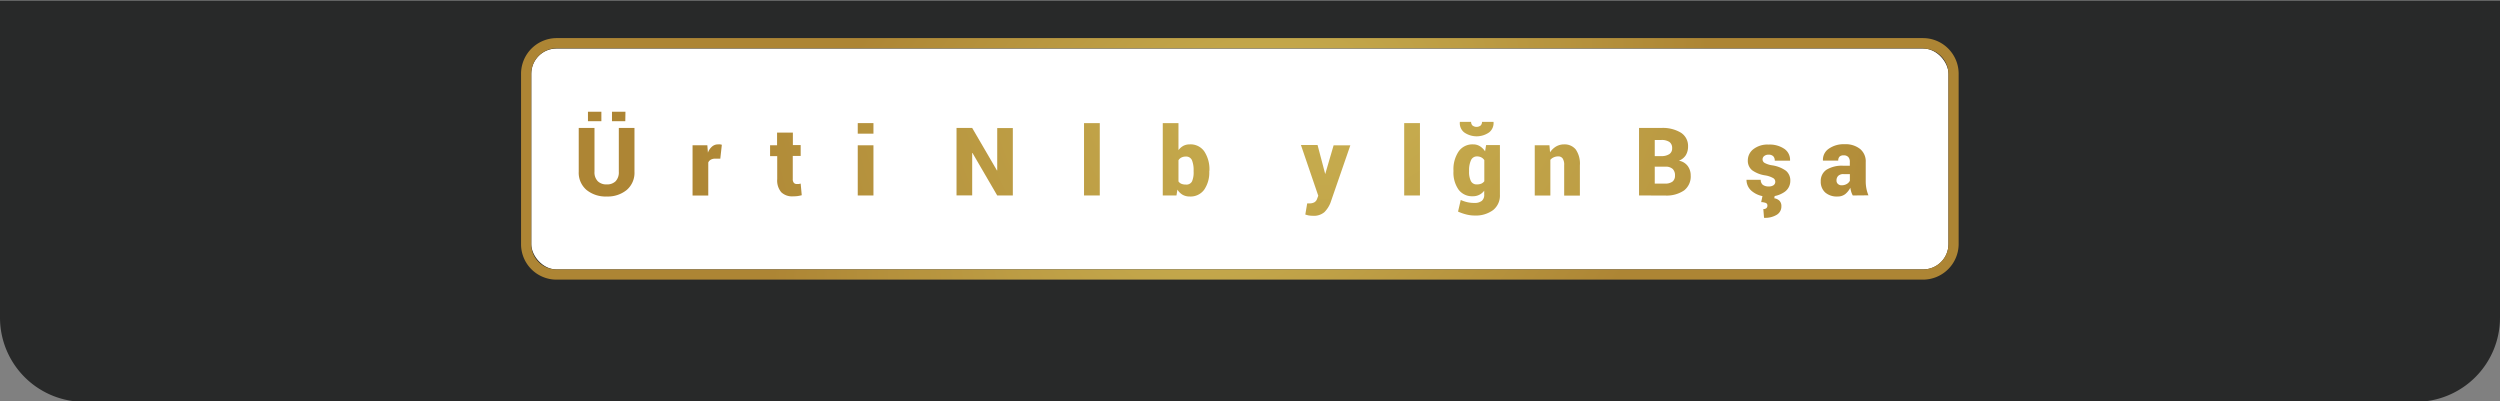 <svg xmlns="http://www.w3.org/2000/svg" xmlns:xlink="http://www.w3.org/1999/xlink" width="490.21" height="78.66" viewBox="0 0 490.21 78.66"><rect x="0" y="0" width="490.21" height="78.66" fill="#808080" stroke="none"/><defs><radialGradient id="a" cx="243.12" cy="31.18" r="101.05" gradientTransform="translate(455.31 -89.43) rotate(145.31) scale(1 0.69)" gradientUnits="userSpaceOnUse"><stop offset="0" stop-color="#cbb353"/><stop offset="1" stop-color="#ad8534"/></radialGradient><radialGradient id="b" cx="259.86" cy="6.22" r="131.58" gradientTransform="matrix(1, 0, 0, 1, 0, 0)" xlink:href="#a"/></defs><title>nclub_popup_bottom-01</title><path d="M0,62.29a16.51,16.51,0,0,0,16.51,16.5H473.7a16.51,16.51,0,0,0,16.51-16.5V.13H0Z" fill="#282929"/><rect x="104.18" y="9.52" width="277.88" height="43.31" rx="4.94" ry="4.94" fill="#fff"/><path d="M377.11,9.52a5,5,0,0,1,4.95,5V47.89a5,5,0,0,1-4.95,4.94h-268a4.94,4.94,0,0,1-4.94-4.94V14.47a5,5,0,0,1,4.94-5h268m0-2h-268a7,7,0,0,0-6.94,7V47.89a6.94,6.94,0,0,0,6.94,6.94h268a7,7,0,0,0,6.95-6.94V14.47a7,7,0,0,0-6.95-7Z" fill="url(#a)"/><path d="M124.41,25.09v8.59a4.43,4.43,0,0,1-1.51,3.56A5.86,5.86,0,0,1,119,38.53a5.94,5.94,0,0,1-4-1.29,4.43,4.43,0,0,1-1.52-3.56V25.09h3.09v8.59a2.46,2.46,0,0,0,.64,1.85,2.38,2.38,0,0,0,1.76.63,2.36,2.36,0,0,0,1.74-.62,2.52,2.52,0,0,0,.63-1.86V25.09Zm-6.49-1.32h-2.63V21.91h2.63Zm4.69,0H120V21.91h2.64Z" fill="url(#b)"/><path d="M130.48,36.16a1.2,1.2,0,0,0,.94-.34,1.47,1.47,0,0,0,.31-1h2.8l0,.06a3.24,3.24,0,0,1-1.12,2.62,4.27,4.27,0,0,1-3,1A4.37,4.37,0,0,1,127,37.14a5.3,5.3,0,0,1-1.22-3.62v-.21A5.34,5.34,0,0,1,127,29.7a4.33,4.33,0,0,1,3.45-1.39,4.26,4.26,0,0,1,3,1,3.6,3.6,0,0,1,1.09,2.85l0,.06h-2.8a1.9,1.9,0,0,0-.32-1.14,1.09,1.09,0,0,0-.95-.45,1.26,1.26,0,0,0-1.24.72,4.45,4.45,0,0,0-.35,1.92v.21a4.46,4.46,0,0,0,.35,1.94A1.27,1.27,0,0,0,130.48,36.16Z" fill="url(#b)"/><path d="M141.24,31.11h-1a1.68,1.68,0,0,0-.86.2,1.16,1.16,0,0,0-.5.55v6.48H135.8V28.49h2.9l.11,1.45a2.83,2.83,0,0,1,.81-1.2,1.79,1.79,0,0,1,1.2-.43,2.05,2.05,0,0,1,.37,0,1.73,1.73,0,0,1,.35.08Z" fill="url(#b)"/><path d="M146.57,38.53a4.6,4.6,0,0,1-3.51-1.36,4.8,4.8,0,0,1-1.27-3.43v-.35a5.48,5.48,0,0,1,1.2-3.67,4.21,4.21,0,0,1,3.46-1.41,4,4,0,0,1,3.09,1.19,4.63,4.63,0,0,1,1.09,3.27v1.61H145l0,0a1.89,1.89,0,0,0,.58,1.25,2,2,0,0,0,1.44.48,6.78,6.78,0,0,0,1.47-.14,10.44,10.44,0,0,0,1.34-.47l.73,1.87a5.69,5.69,0,0,1-1.71.79A7.89,7.89,0,0,1,146.57,38.53Zm-.12-7.86a1.29,1.29,0,0,0-1.09.47,2.36,2.36,0,0,0-.4,1.27v.05h2.66v-.24a2,2,0,0,0-.27-1.15A1,1,0,0,0,146.45,30.67Z" fill="url(#b)"/><path d="M155.47,26v2.45H157v2.13h-1.55v4.51a1.11,1.11,0,0,0,.21.76.72.72,0,0,0,.58.23h.38L157,36l.21,2.28c-.31.08-.58.13-.83.17a7.53,7.53,0,0,1-.89.05,3.05,3.05,0,0,1-2.3-.81,3.56,3.56,0,0,1-.79-2.57V30.62H151V28.49h1.37V26Z" fill="url(#b)"/><path d="M163.65,35.57a.8.8,0,0,0-.42-.65,4.63,4.63,0,0,0-1.5-.52,6,6,0,0,1-2.6-1,2.37,2.37,0,0,1-.87-1.94,2.77,2.77,0,0,1,1.09-2.21,4.51,4.51,0,0,1,3-.9,5.06,5.06,0,0,1,3.13.88,2.6,2.6,0,0,1,1.11,2.27l0,.05h-3a1.19,1.19,0,0,0-.3-.88,1.27,1.27,0,0,0-.95-.3,1.29,1.29,0,0,0-.81.26.83.83,0,0,0-.33.67.8.8,0,0,0,.38.67,4.4,4.4,0,0,0,1.52.49,6.19,6.19,0,0,1,2.68,1.06,2.45,2.45,0,0,1,.86,2,2.62,2.62,0,0,1-1.18,2.19,5.16,5.16,0,0,1-3.11.86,4.67,4.67,0,0,1-3.18-1A2.84,2.84,0,0,1,158,35.23l0,0h2.79a1.24,1.24,0,0,0,.42,1,1.9,1.9,0,0,0,1.15.31,1.57,1.57,0,0,0,.94-.24A.82.82,0,0,0,163.65,35.57Z" fill="url(#b)"/><path d="M171.27,26.21h-3.08V24.14h3.08Zm0,12.12h-3.08V28.49h3.08Z" fill="url(#b)"/><path d="M176.76,36h4.47v2.36h-8.36V36.62l4.38-5.76h-4.19V28.49h8.08v1.66Z" fill="url(#b)"/><path d="M198.6,38.33h-3.06L190.69,30l-.06,0v8.31h-3.07V25.09h3.07l4.85,8.32.06,0v-8.3h3.06Z" fill="url(#b)"/><path d="M210.89,33.87l0,.05a4.31,4.31,0,0,1-1.28,3.44,5.43,5.43,0,0,1-3.73,1.17,5.15,5.15,0,0,1-5.43-5.44V30.33a5.49,5.49,0,0,1,1.43-3.93,5,5,0,0,1,3.79-1.5,5.86,5.86,0,0,1,3.9,1.17,4.11,4.11,0,0,1,1.34,3.41l0,.06h-3a2.41,2.41,0,0,0-.52-1.75,2.31,2.31,0,0,0-1.7-.53,1.81,1.81,0,0,0-1.59.83,4,4,0,0,0-.56,2.22v2.78a3.73,3.73,0,0,0,.61,2.23,2,2,0,0,0,1.75.84,1.94,1.94,0,0,0,1.52-.53,2.59,2.59,0,0,0,.47-1.76Z" fill="url(#b)"/><path d="M215.65,38.33h-3.09V24.14h3.09Z" fill="url(#b)"/><path d="M223.46,36.86a3.21,3.21,0,0,1-1.13,1.23,3,3,0,0,1-1.61.44,2.88,2.88,0,0,1-2.39-1.08,5.21,5.21,0,0,1-.87-3.32V28.49h3.06v5.66a2.92,2.92,0,0,0,.3,1.58,1,1,0,0,0,.91.43,2.56,2.56,0,0,0,.87-.14,1.5,1.5,0,0,0,.63-.41V28.49h3.08v9.84h-2.47Z" fill="url(#b)"/><path d="M237.12,33.62a5.94,5.94,0,0,1-1,3.58,3.3,3.3,0,0,1-2.85,1.33,2.74,2.74,0,0,1-1.4-.35,3,3,0,0,1-1-1l-.18,1.15H228V24.14h3.08v5.3a3,3,0,0,1,.95-.84,2.65,2.65,0,0,1,1.25-.29,3.27,3.27,0,0,1,2.87,1.39,6.39,6.39,0,0,1,1,3.73Zm-3.07-.19a5.21,5.21,0,0,0-.32-2,1.22,1.22,0,0,0-1.23-.73,1.87,1.87,0,0,0-.85.19,1.35,1.35,0,0,0-.57.54v4.14a1.32,1.32,0,0,0,.57.47,2.26,2.26,0,0,0,.87.15,1.22,1.22,0,0,0,1.22-.63,4.47,4.47,0,0,0,.31-1.91Z" fill="url(#b)"/><path d="M254.15,25.09v8.59a4.43,4.43,0,0,1-1.51,3.56,5.86,5.86,0,0,1-3.94,1.29,5.94,5.94,0,0,1-4-1.29,4.43,4.43,0,0,1-1.52-3.56V25.09h3.09v8.59a2.46,2.46,0,0,0,.64,1.85,2.38,2.38,0,0,0,1.76.63,2.36,2.36,0,0,0,1.74-.62,2.52,2.52,0,0,0,.63-1.86V25.09Zm-6.49-1.32H245V21.91h2.64Zm4.69,0h-2.64V21.91h2.64Z" fill="url(#b)"/><path d="M259.82,34v.08h.05l1.63-5.58h3.28L260.87,39.8a5.47,5.47,0,0,1-1.18,1.8,3.16,3.16,0,0,1-2.28.71,3.86,3.86,0,0,1-.66-.05c-.17,0-.43-.09-.8-.19l.37-2.19.2,0,.16,0a2,2,0,0,0,1.06-.22,1.23,1.23,0,0,0,.51-.64l.24-.64-3.4-9.95h3.26Z" fill="url(#b)"/><path d="M269.84,38.53a4.59,4.59,0,0,1-3.51-1.36,4.8,4.8,0,0,1-1.27-3.43v-.35a5.48,5.48,0,0,1,1.2-3.67,4.21,4.21,0,0,1,3.46-1.41,4,4,0,0,1,3.09,1.19,4.63,4.63,0,0,1,1.09,3.27v1.61h-5.64v0a1.83,1.83,0,0,0,.57,1.25,2,2,0,0,0,1.44.48,6.62,6.62,0,0,0,1.46-.14,10,10,0,0,0,1.35-.47l.73,1.87a5.69,5.69,0,0,1-1.71.79A7.89,7.89,0,0,1,269.84,38.53Zm-.12-7.86a1.29,1.29,0,0,0-1.09.47,2.36,2.36,0,0,0-.4,1.27l0,.05h2.65v-.24a2,2,0,0,0-.27-1.15A1,1,0,0,0,269.72,30.67Z" fill="url(#b)"/><path d="M278.43,38.33h-3.09V24.14h3.09Z" fill="url(#b)"/><path d="M283.53,26.21h-3.08V24.14h3.08Zm0,12.12h-3.08V28.49h3.08Z" fill="url(#b)"/><path d="M285,33.43a6.26,6.26,0,0,1,1-3.71,3.29,3.29,0,0,1,2.84-1.41,2.48,2.48,0,0,1,1.36.37,3.27,3.27,0,0,1,1,1l.2-1.23h2.71v9.74a3.63,3.63,0,0,1-1.33,3,5.73,5.73,0,0,1-3.67,1.07,6.52,6.52,0,0,1-1.6-.21,9.57,9.57,0,0,1-1.61-.56l.53-2.28a6.57,6.57,0,0,0,1.27.43,5.8,5.8,0,0,0,1.39.15,2.23,2.23,0,0,0,1.46-.4,1.49,1.49,0,0,0,.48-1.23v-.77a2.7,2.7,0,0,1-2.23,1.09A3.29,3.29,0,0,1,286,37.18a5.8,5.8,0,0,1-1-3.56Zm7.86-9.53,0,.06a2.32,2.32,0,0,1-.87,2,4.27,4.27,0,0,1-4.89,0,2.3,2.3,0,0,1-.85-2l0-.06h2.21a1,1,0,0,0,.26.7,1.31,1.31,0,0,0,1.62,0,1,1,0,0,0,.26-.7Zm-4.8,9.72a4.12,4.12,0,0,0,.35,1.87,1.23,1.23,0,0,0,1.19.67,2.24,2.24,0,0,0,.86-.15,1.51,1.51,0,0,0,.59-.47V31.4a1.52,1.52,0,0,0-.59-.54,1.8,1.8,0,0,0-.84-.19,1.25,1.25,0,0,0-1.19.76,4.73,4.73,0,0,0-.37,2Z" fill="url(#b)"/><path d="M299.11,26.21H296V24.14h3.09Zm0,12.12H296V28.49h3.09Z" fill="url(#b)"/><path d="M303.82,28.49l.12,1.38a3.62,3.62,0,0,1,1.19-1.15,3.13,3.13,0,0,1,1.58-.41,2.81,2.81,0,0,1,2.27,1,4.9,4.9,0,0,1,.81,3.12v5.92h-3.08V32.4a2.25,2.25,0,0,0-.3-1.33,1,1,0,0,0-.87-.4,2.07,2.07,0,0,0-.88.18,1.78,1.78,0,0,0-.66.49v7h-3.06V28.49Z" fill="url(#b)"/><path d="M314.68,26.21H311.6V24.14h3.08Zm0,12.12H311.6V28.49h3.08Z" fill="url(#b)"/><path d="M321.39,38.33V25.09h4.34a6.88,6.88,0,0,1,3.84.91A3.06,3.06,0,0,1,331,28.73a3.23,3.23,0,0,1-.43,1.68,2.73,2.73,0,0,1-1.37,1.1,2.73,2.73,0,0,1,1.75,1.06,3.09,3.09,0,0,1,.57,1.84,3.45,3.45,0,0,1-1.3,2.93,6.07,6.07,0,0,1-3.73,1Zm3.08-7.72h1.21a2.83,2.83,0,0,0,1.65-.39,1.3,1.3,0,0,0,.55-1.15,1.43,1.43,0,0,0-.53-1.23,2.72,2.72,0,0,0-1.62-.39h-1.26Zm0,2V36h2a2.36,2.36,0,0,0,1.48-.39,1.44,1.44,0,0,0,.49-1.19,1.74,1.74,0,0,0-.44-1.28,2,2,0,0,0-1.42-.46h-2.08Z" fill="url(#b)"/><path d="M338.78,38.33a3.43,3.43,0,0,1-.3-.7,5.71,5.71,0,0,1-.18-.82,3.92,3.92,0,0,1-1,1.25,2.39,2.39,0,0,1-1.53.47,3.42,3.42,0,0,1-2.41-.8,2.82,2.82,0,0,1-.86-2.17,2.63,2.63,0,0,1,1.1-2.26,5.71,5.71,0,0,1,3.34-.8h1.26v-.7a1.38,1.38,0,0,0-.3-1,1.13,1.13,0,0,0-.91-.34,1.1,1.1,0,0,0-.8.25,1.06,1.06,0,0,0-.26.78h-3l0-.05a2.57,2.57,0,0,1,1.12-2.26,5.06,5.06,0,0,1,3.13-.9,4.58,4.58,0,0,1,3,.91,3.14,3.14,0,0,1,1.13,2.6v3.71a7.48,7.48,0,0,0,.13,1.46,7.33,7.33,0,0,0,.4,1.34Zm-2.17-2a1.93,1.93,0,0,0,1-.26,1.49,1.49,0,0,0,.6-.63v-1.3H337a1.4,1.4,0,0,0-1.07.36,1.25,1.25,0,0,0-.33.9.86.86,0,0,0,.29.67A1,1,0,0,0,336.61,36.33Z" fill="url(#b)"/><path d="M348.1,35.57a.79.79,0,0,0-.41-.65,4.73,4.73,0,0,0-1.5-.52,5.89,5.89,0,0,1-2.6-1,2.37,2.37,0,0,1-.87-1.94,2.77,2.77,0,0,1,1.09-2.21,4.51,4.51,0,0,1,3-.9,5.06,5.06,0,0,1,3.13.88A2.6,2.6,0,0,1,351,31.46l0,.05h-3a1.19,1.19,0,0,0-.3-.88,1.27,1.27,0,0,0-.95-.3,1.29,1.29,0,0,0-.81.26.83.83,0,0,0-.33.67.8.8,0,0,0,.38.67,4.4,4.4,0,0,0,1.52.49,6.19,6.19,0,0,1,2.68,1.06,2.45,2.45,0,0,1,.86,2,2.62,2.62,0,0,1-1.18,2.19,5.16,5.16,0,0,1-3.11.86,4.67,4.67,0,0,1-3.18-1,2.84,2.84,0,0,1-1.12-2.28l0,0h2.79a1.24,1.24,0,0,0,.42,1,1.9,1.9,0,0,0,1.15.31,1.57,1.57,0,0,0,.94-.24A.81.81,0,0,0,348.1,35.57ZM348,38.33l-.09.55a1.81,1.81,0,0,1,1,.47,1.47,1.47,0,0,1,.39,1.11,1.88,1.88,0,0,1-.88,1.64,4.39,4.39,0,0,1-2.52.61L345.76,41a.91.91,0,0,0,.58-.17.64.64,0,0,0,.22-.53.51.51,0,0,0-.28-.49,2.75,2.75,0,0,0-.94-.18l.28-1.32Z" fill="url(#b)"/><path d="M355.73,38.33h-3.09V24.14h3.09Z" fill="url(#b)"/><path d="M363.3,38.33a4.09,4.09,0,0,1-.3-.7,5.71,5.71,0,0,1-.18-.82,3.92,3.92,0,0,1-1,1.25,2.39,2.39,0,0,1-1.53.47,3.42,3.42,0,0,1-2.41-.8,2.82,2.82,0,0,1-.86-2.17,2.63,2.63,0,0,1,1.1-2.26,5.73,5.73,0,0,1,3.34-.8h1.26v-.7a1.38,1.38,0,0,0-.29-1,1.17,1.17,0,0,0-.92-.34,1.1,1.1,0,0,0-.8.25,1.06,1.06,0,0,0-.26.78h-3l0-.05a2.59,2.59,0,0,1,1.12-2.26,5.07,5.07,0,0,1,3.14-.9,4.57,4.57,0,0,1,3,.91,3.14,3.14,0,0,1,1.13,2.6v3.71a7.48,7.48,0,0,0,.13,1.46,7.33,7.33,0,0,0,.4,1.34Zm-2.17-2a1.93,1.93,0,0,0,1-.26,1.49,1.49,0,0,0,.6-.63v-1.3H361.5a1.4,1.4,0,0,0-1.07.36,1.24,1.24,0,0,0-.32.9.85.85,0,0,0,.28.67A1,1,0,0,0,361.13,36.33Z" fill="url(#b)"/><path d="M371,26v2.45h1.56v2.13H371v4.51a1.11,1.11,0,0,0,.22.76.72.72,0,0,0,.58.23h.37l.36-.08.21,2.28c-.31.08-.59.13-.84.17a7.23,7.23,0,0,1-.88.05,3.05,3.05,0,0,1-2.3-.81,3.56,3.56,0,0,1-.79-2.57V30.62h-1.38V28.49H368V26Z" fill="url(#b)"/></svg>
